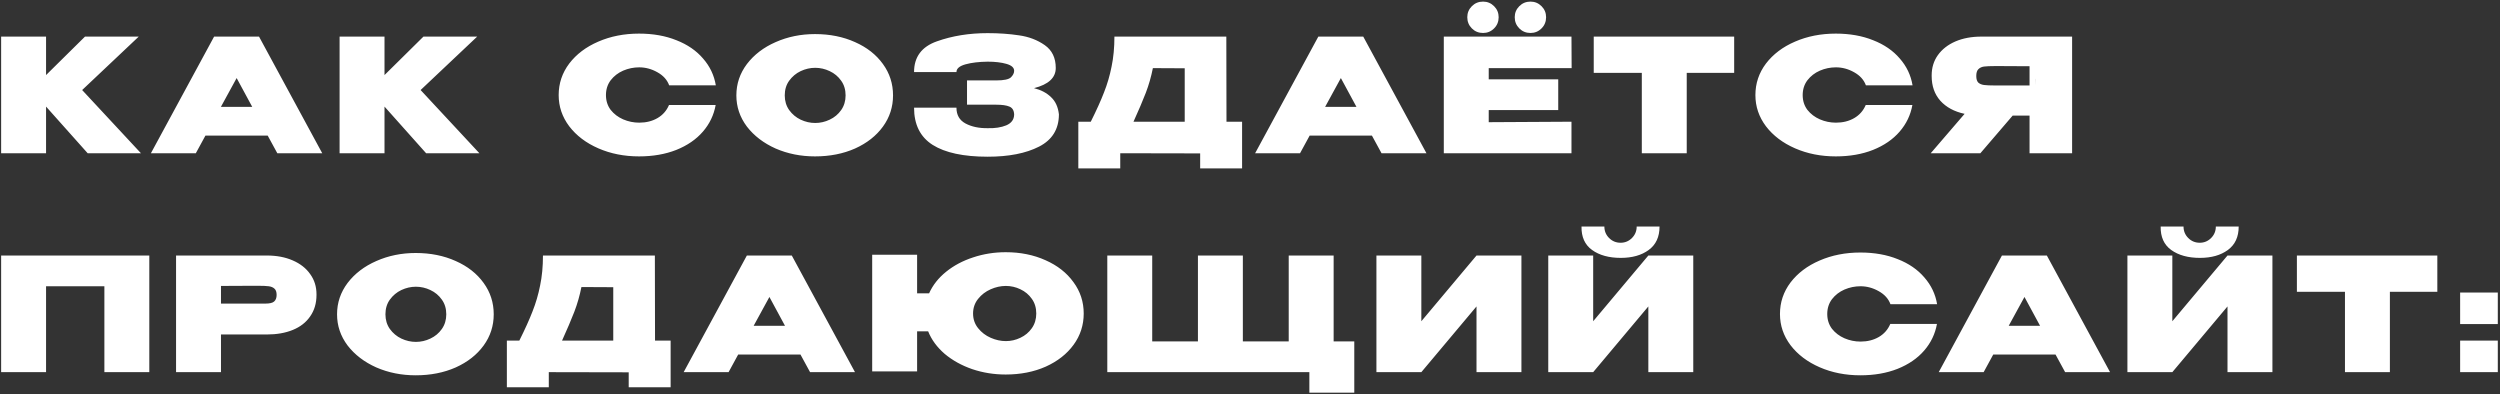 <?xml version="1.0" encoding="UTF-8"?> <svg xmlns="http://www.w3.org/2000/svg" width="571" height="90" viewBox="0 0 571 90" fill="none"><rect x="0" y="0" width="571" height="90" fill="#333333" stroke="none"/> <path d="M18.764 20.564L32.192 35H20.024L10.52 24.344V35H0.26V8.36H10.52V17.144L19.412 8.36H31.688L18.764 20.564ZM73.598 35H63.338L61.142 30.968H46.922L44.726 35H34.466L48.902 8.36H59.162L73.598 35ZM54.05 17.828L50.45 24.416H57.614L54.05 17.828ZM96.066 20.564L109.494 35H97.326L87.822 24.344V35H77.562V8.36H87.822V17.144L96.714 8.36H108.99L96.066 20.564ZM127.6 21.716C127.6 19.052 128.404 16.652 130.012 14.516C131.644 12.38 133.852 10.712 136.636 9.512C139.444 8.288 142.552 7.676 145.96 7.676C149.152 7.676 151.996 8.18 154.492 9.188C157.012 10.172 159.04 11.564 160.576 13.364C162.136 15.14 163.108 17.18 163.492 19.484H152.836C152.38 18.236 151.48 17.24 150.136 16.496C148.816 15.752 147.436 15.38 145.996 15.38C144.724 15.38 143.5 15.632 142.324 16.136C141.172 16.64 140.224 17.372 139.48 18.332C138.76 19.292 138.4 20.42 138.4 21.716C138.4 23.012 138.76 24.14 139.48 25.1C140.224 26.036 141.172 26.756 142.324 27.26C143.5 27.764 144.724 28.016 145.996 28.016C147.58 28.016 148.972 27.668 150.172 26.972C151.372 26.276 152.248 25.28 152.8 23.984H163.456C163.048 26.264 162.076 28.292 160.54 30.068C159.004 31.844 156.976 33.236 154.456 34.244C151.96 35.228 149.128 35.72 145.96 35.72C142.576 35.72 139.48 35.108 136.672 33.884C133.864 32.66 131.644 30.98 130.012 28.844C128.404 26.708 127.6 24.332 127.6 21.716ZM186.149 7.784C189.533 7.784 192.581 8.396 195.293 9.62C198.005 10.82 200.129 12.488 201.665 14.624C203.201 16.736 203.969 19.124 203.969 21.788C203.969 24.428 203.201 26.804 201.665 28.916C200.129 31.028 198.005 32.696 195.293 33.92C192.581 35.12 189.533 35.72 186.149 35.72C182.909 35.72 179.909 35.12 177.149 33.92C174.413 32.696 172.229 31.028 170.597 28.916C168.989 26.78 168.185 24.404 168.185 21.788C168.185 19.148 168.989 16.76 170.597 14.624C172.229 12.488 174.413 10.82 177.149 9.62C179.909 8.396 182.909 7.784 186.149 7.784ZM186.185 28.088C187.337 28.088 188.441 27.836 189.497 27.332C190.577 26.828 191.453 26.096 192.125 25.136C192.797 24.176 193.133 23.06 193.133 21.788C193.133 20.492 192.797 19.376 192.125 18.44C191.453 17.48 190.577 16.748 189.497 16.244C188.441 15.74 187.337 15.488 186.185 15.488C185.057 15.488 183.953 15.74 182.873 16.244C181.817 16.748 180.941 17.48 180.245 18.44C179.573 19.376 179.237 20.492 179.237 21.788C179.237 23.06 179.573 24.176 180.245 25.136C180.941 26.096 181.817 26.828 182.873 27.332C183.953 27.836 185.057 28.088 186.185 28.088ZM241.855 26.18C241.831 29.516 240.319 31.952 237.319 33.488C234.319 35.024 230.407 35.792 225.583 35.792C220.063 35.792 215.875 34.892 213.019 33.092C210.187 31.292 208.771 28.46 208.771 24.596H218.455C218.455 26.252 219.139 27.452 220.507 28.196C221.899 28.94 223.591 29.3 225.583 29.276C227.239 29.324 228.655 29.108 229.831 28.628C231.007 28.124 231.607 27.308 231.631 26.18C231.607 25.244 231.247 24.632 230.551 24.344C229.879 24.056 228.871 23.912 227.527 23.912H220.867V18.368H227.527C229.303 18.368 230.431 18.128 230.911 17.648C231.391 17.168 231.631 16.676 231.631 16.172C231.631 15.452 231.043 14.924 229.867 14.588C228.691 14.252 227.263 14.084 225.583 14.084C223.591 14.108 221.899 14.312 220.507 14.696C219.139 15.08 218.455 15.668 218.455 16.46H208.771C208.771 13.004 210.511 10.664 213.991 9.44C217.495 8.192 221.359 7.568 225.583 7.568C228.151 7.568 230.539 7.736 232.747 8.072C234.979 8.384 236.935 9.128 238.615 10.304C240.295 11.48 241.135 13.22 241.135 15.524C241.135 17.756 239.479 19.292 236.167 20.132C237.775 20.54 239.071 21.224 240.055 22.184C241.063 23.12 241.663 24.428 241.855 26.108V26.18ZM280.129 27.8H283.693V38.456H274.117V35.036L255.865 35V38.456H246.289V27.8H249.133C250.429 25.208 251.437 22.976 252.157 21.104C252.901 19.232 253.477 17.264 253.885 15.2C254.317 13.136 254.533 10.856 254.533 8.36H280.093L280.129 27.8ZM263.317 15.56C262.933 17.504 262.393 19.388 261.697 21.212C261.001 23.012 260.065 25.208 258.889 27.8H270.589V15.596L263.317 15.56ZM325.802 35H315.542L313.346 30.968H299.126L296.93 35H286.67L301.106 8.36H311.366L325.802 35ZM306.254 17.828L302.654 24.416H309.818L306.254 17.828ZM338.729 7.532C337.721 7.532 336.869 7.184 336.173 6.488C335.477 5.792 335.129 4.94 335.129 3.932C335.129 2.948 335.477 2.108 336.173 1.412C336.869 0.716 337.721 0.368 338.729 0.368C339.713 0.368 340.553 0.716 341.249 1.412C341.945 2.108 342.293 2.948 342.293 3.932C342.293 4.94 341.945 5.792 341.249 6.488C340.553 7.184 339.713 7.532 338.729 7.532ZM349.565 7.532C348.557 7.532 347.705 7.184 347.009 6.488C346.313 5.792 345.965 4.94 345.965 3.932C345.965 2.948 346.313 2.108 347.009 1.412C347.705 0.716 348.557 0.368 349.565 0.368C350.549 0.368 351.389 0.716 352.085 1.412C352.781 2.108 353.129 2.948 353.129 3.932C353.129 4.94 352.781 5.792 352.085 6.488C351.389 7.184 350.549 7.532 349.565 7.532ZM355.901 25.136H340.025V27.908L358.925 27.8V35H329.765V8.36H358.925L358.961 15.56H340.025V18.116H355.901V25.136ZM364.009 16.64V8.36H396.085L364.009 16.64ZM396.085 8.36V16.64H385.249V35H374.989V16.64H364.009V8.36H396.085ZM400.933 21.716C400.933 19.052 401.737 16.652 403.345 14.516C404.977 12.38 407.185 10.712 409.969 9.512C412.777 8.288 415.885 7.676 419.293 7.676C422.485 7.676 425.329 8.18 427.825 9.188C430.345 10.172 432.373 11.564 433.909 13.364C435.469 15.14 436.441 17.18 436.825 19.484H426.169C425.713 18.236 424.813 17.24 423.469 16.496C422.149 15.752 420.769 15.38 419.329 15.38C418.057 15.38 416.833 15.632 415.657 16.136C414.505 16.64 413.557 17.372 412.813 18.332C412.093 19.292 411.733 20.42 411.733 21.716C411.733 23.012 412.093 24.14 412.813 25.1C413.557 26.036 414.505 26.756 415.657 27.26C416.833 27.764 418.057 28.016 419.329 28.016C420.913 28.016 422.305 27.668 423.505 26.972C424.705 26.276 425.581 25.28 426.133 23.984H436.789C436.381 26.264 435.409 28.292 433.873 30.068C432.337 31.844 430.309 33.236 427.789 34.244C425.293 35.228 422.461 35.72 419.293 35.72C415.909 35.72 412.813 35.108 410.005 33.884C407.197 32.66 404.977 30.98 403.345 28.844C401.737 26.708 400.933 24.332 400.933 21.716ZM464.881 19.52C464.905 18.344 464.905 17.84 464.881 18.008V19.52ZM473.269 35H463.549V26.396H459.697L452.317 35H440.977L448.717 26C446.365 25.496 444.517 24.5 443.173 23.012C441.853 21.524 441.193 19.64 441.193 17.36V17.216C441.193 15.464 441.661 13.928 442.597 12.608C443.557 11.264 444.889 10.22 446.593 9.476C448.321 8.732 450.301 8.36 452.533 8.36H473.269V35ZM455.629 15.092C454.525 15.092 453.697 15.128 453.145 15.2C452.617 15.272 452.185 15.476 451.849 15.812C451.537 16.124 451.381 16.64 451.381 17.36C451.381 18.056 451.537 18.56 451.849 18.872C452.185 19.16 452.617 19.34 453.145 19.412C453.697 19.484 454.525 19.52 455.629 19.52H455.665H463.549V15.128C459.781 15.128 457.537 15.116 456.817 15.092H455.629ZM34.1 58.36V85H23.84V65.38H10.52V85H0.26V58.36H34.1ZM60.948 58.36C63.18 58.36 65.148 58.732 66.852 59.476C68.58 60.22 69.912 61.264 70.848 62.608C71.808 63.928 72.288 65.464 72.288 67.216V67.36C72.288 69.256 71.808 70.888 70.848 72.256C69.912 73.624 68.592 74.656 66.888 75.352C65.184 76.048 63.204 76.396 60.948 76.396H50.472V85H40.212V58.36H60.948ZM58.932 69.34C59.124 69.34 59.688 69.34 60.624 69.34C61.584 69.34 62.244 69.184 62.604 68.872C62.988 68.536 63.18 68.032 63.18 67.36C63.18 66.688 63.012 66.208 62.676 65.92C62.364 65.632 61.932 65.452 61.38 65.38C60.852 65.308 60.036 65.272 58.932 65.272H57.816C57.096 65.296 54.648 65.308 50.472 65.308V69.34H58.896H58.932ZM94.946 57.784C98.33 57.784 101.378 58.396 104.09 59.62C106.802 60.82 108.926 62.488 110.462 64.624C111.998 66.736 112.766 69.124 112.766 71.788C112.766 74.428 111.998 76.804 110.462 78.916C108.926 81.028 106.802 82.696 104.09 83.92C101.378 85.12 98.33 85.72 94.946 85.72C91.706 85.72 88.706 85.12 85.946 83.92C83.21 82.696 81.026 81.028 79.394 78.916C77.786 76.78 76.982 74.404 76.982 71.788C76.982 69.148 77.786 66.76 79.394 64.624C81.026 62.488 83.21 60.82 85.946 59.62C88.706 58.396 91.706 57.784 94.946 57.784ZM94.982 78.088C96.134 78.088 97.238 77.836 98.294 77.332C99.374 76.828 100.25 76.096 100.922 75.136C101.594 74.176 101.93 73.06 101.93 71.788C101.93 70.492 101.594 69.376 100.922 68.44C100.25 67.48 99.374 66.748 98.294 66.244C97.238 65.74 96.134 65.488 94.982 65.488C93.854 65.488 92.75 65.74 91.67 66.244C90.614 66.748 89.738 67.48 89.042 68.44C88.37 69.376 88.034 70.492 88.034 71.788C88.034 73.06 88.37 74.176 89.042 75.136C89.738 76.096 90.614 76.828 91.67 77.332C92.75 77.836 93.854 78.088 94.982 78.088ZM149.608 77.8H153.172V88.456H143.596V85.036L125.344 85V88.456H115.768V77.8H118.612C119.908 75.208 120.916 72.976 121.636 71.104C122.38 69.232 122.956 67.264 123.364 65.2C123.796 63.136 124.012 60.856 124.012 58.36H149.572L149.608 77.8ZM132.796 65.56C132.412 67.504 131.872 69.388 131.176 71.212C130.48 73.012 129.544 75.208 128.368 77.8H140.068V65.596L132.796 65.56ZM195.28 85H185.02L182.824 80.968H168.604L166.408 85H156.148L170.584 58.36H180.844L195.28 85ZM175.732 67.828L172.132 74.416H179.296L175.732 67.828ZM229.7 57.604C233.06 57.604 236.096 58.216 238.808 59.44C241.52 60.64 243.644 62.308 245.18 64.444C246.74 66.556 247.52 68.944 247.52 71.608C247.52 74.248 246.752 76.624 245.216 78.736C243.68 80.848 241.556 82.516 238.844 83.74C236.132 84.94 233.084 85.54 229.7 85.54C227.036 85.54 224.492 85.132 222.068 84.316C219.644 83.476 217.544 82.312 215.768 80.824C214.016 79.312 212.756 77.596 211.988 75.676H209.468V84.82H199.208V58.18H209.468V67H212.204C213.044 65.128 214.34 63.484 216.092 62.068C217.844 60.652 219.896 59.56 222.248 58.792C224.624 58 227.108 57.604 229.7 57.604ZM229.736 77.908C230.888 77.908 231.992 77.656 233.048 77.152C234.128 76.648 235.004 75.916 235.676 74.956C236.348 73.996 236.684 72.88 236.684 71.608C236.684 70.312 236.348 69.196 235.676 68.26C235.004 67.3 234.128 66.568 233.048 66.064C231.992 65.56 230.888 65.308 229.736 65.308C228.584 65.308 227.432 65.56 226.28 66.064C225.128 66.568 224.168 67.3 223.4 68.26C222.632 69.22 222.248 70.336 222.248 71.608C222.248 72.88 222.632 73.996 223.4 74.956C224.168 75.916 225.128 76.648 226.28 77.152C227.432 77.656 228.584 77.908 229.736 77.908ZM294.343 58.36H304.603V77.98H309.319V89.68H299.059V85H252.907V58.36H263.167V77.98H273.607V58.36H283.867V77.98H294.343V58.36ZM324.634 58.36V73.372L337.234 58.36H347.494V85H337.234V69.988L324.634 85H314.374V58.36H324.634ZM370.182 58.9C367.494 58.9 365.31 58.3 363.63 57.1C361.974 55.9 361.17 54.112 361.218 51.736H366.438C366.438 52.768 366.798 53.644 367.518 54.364C368.238 55.084 369.114 55.444 370.146 55.444C371.154 55.444 372.018 55.084 372.738 54.364C373.458 53.644 373.818 52.768 373.818 51.736H379.038C379.038 54.112 378.21 55.9 376.554 57.1C374.922 58.3 372.798 58.9 370.182 58.9ZM363.882 73.372L376.482 58.36H386.742V85H376.482V69.988L363.882 85H353.622V58.36H363.882V73.372ZM406.544 71.716C406.544 69.052 407.348 66.652 408.956 64.516C410.588 62.38 412.796 60.712 415.58 59.512C418.388 58.288 421.496 57.676 424.904 57.676C428.096 57.676 430.94 58.18 433.436 59.188C435.956 60.172 437.984 61.564 439.52 63.364C441.08 65.14 442.052 67.18 442.436 69.484H431.78C431.324 68.236 430.424 67.24 429.08 66.496C427.76 65.752 426.38 65.38 424.94 65.38C423.668 65.38 422.444 65.632 421.268 66.136C420.116 66.64 419.168 67.372 418.424 68.332C417.704 69.292 417.344 70.42 417.344 71.716C417.344 73.012 417.704 74.14 418.424 75.1C419.168 76.036 420.116 76.756 421.268 77.26C422.444 77.764 423.668 78.016 424.94 78.016C426.524 78.016 427.916 77.668 429.116 76.972C430.316 76.276 431.192 75.28 431.744 73.984H442.4C441.992 76.264 441.02 78.292 439.484 80.068C437.948 81.844 435.92 83.236 433.4 84.244C430.904 85.228 428.072 85.72 424.904 85.72C421.52 85.72 418.424 85.108 415.616 83.884C412.808 82.66 410.588 80.98 408.956 78.844C407.348 76.708 406.544 74.332 406.544 71.716ZM481.937 85H471.677L469.481 80.968H455.261L453.065 85H442.805L457.241 58.36H467.501L481.937 85ZM462.389 67.828L458.789 74.416H465.953L462.389 67.828ZM502.461 58.9C499.773 58.9 497.589 58.3 495.909 57.1C494.253 55.9 493.449 54.112 493.497 51.736H498.717C498.717 52.768 499.077 53.644 499.797 54.364C500.517 55.084 501.393 55.444 502.425 55.444C503.433 55.444 504.297 55.084 505.017 54.364C505.737 53.644 506.097 52.768 506.097 51.736H511.317C511.317 54.112 510.489 55.9 508.833 57.1C507.201 58.3 505.077 58.9 502.461 58.9ZM496.161 73.372L508.761 58.36H519.021V85H508.761V69.988L496.161 85H485.901V58.36H496.161V73.372ZM524.61 66.64V58.36H556.686L524.61 66.64ZM556.686 58.36V66.64H545.85V85H535.59V66.64H524.61V58.36H556.686ZM561.894 66.82V74.02H570.498V66.82H561.894ZM561.894 77.8V85H570.498V77.8H561.894Z" fill="white"></path> </svg> 